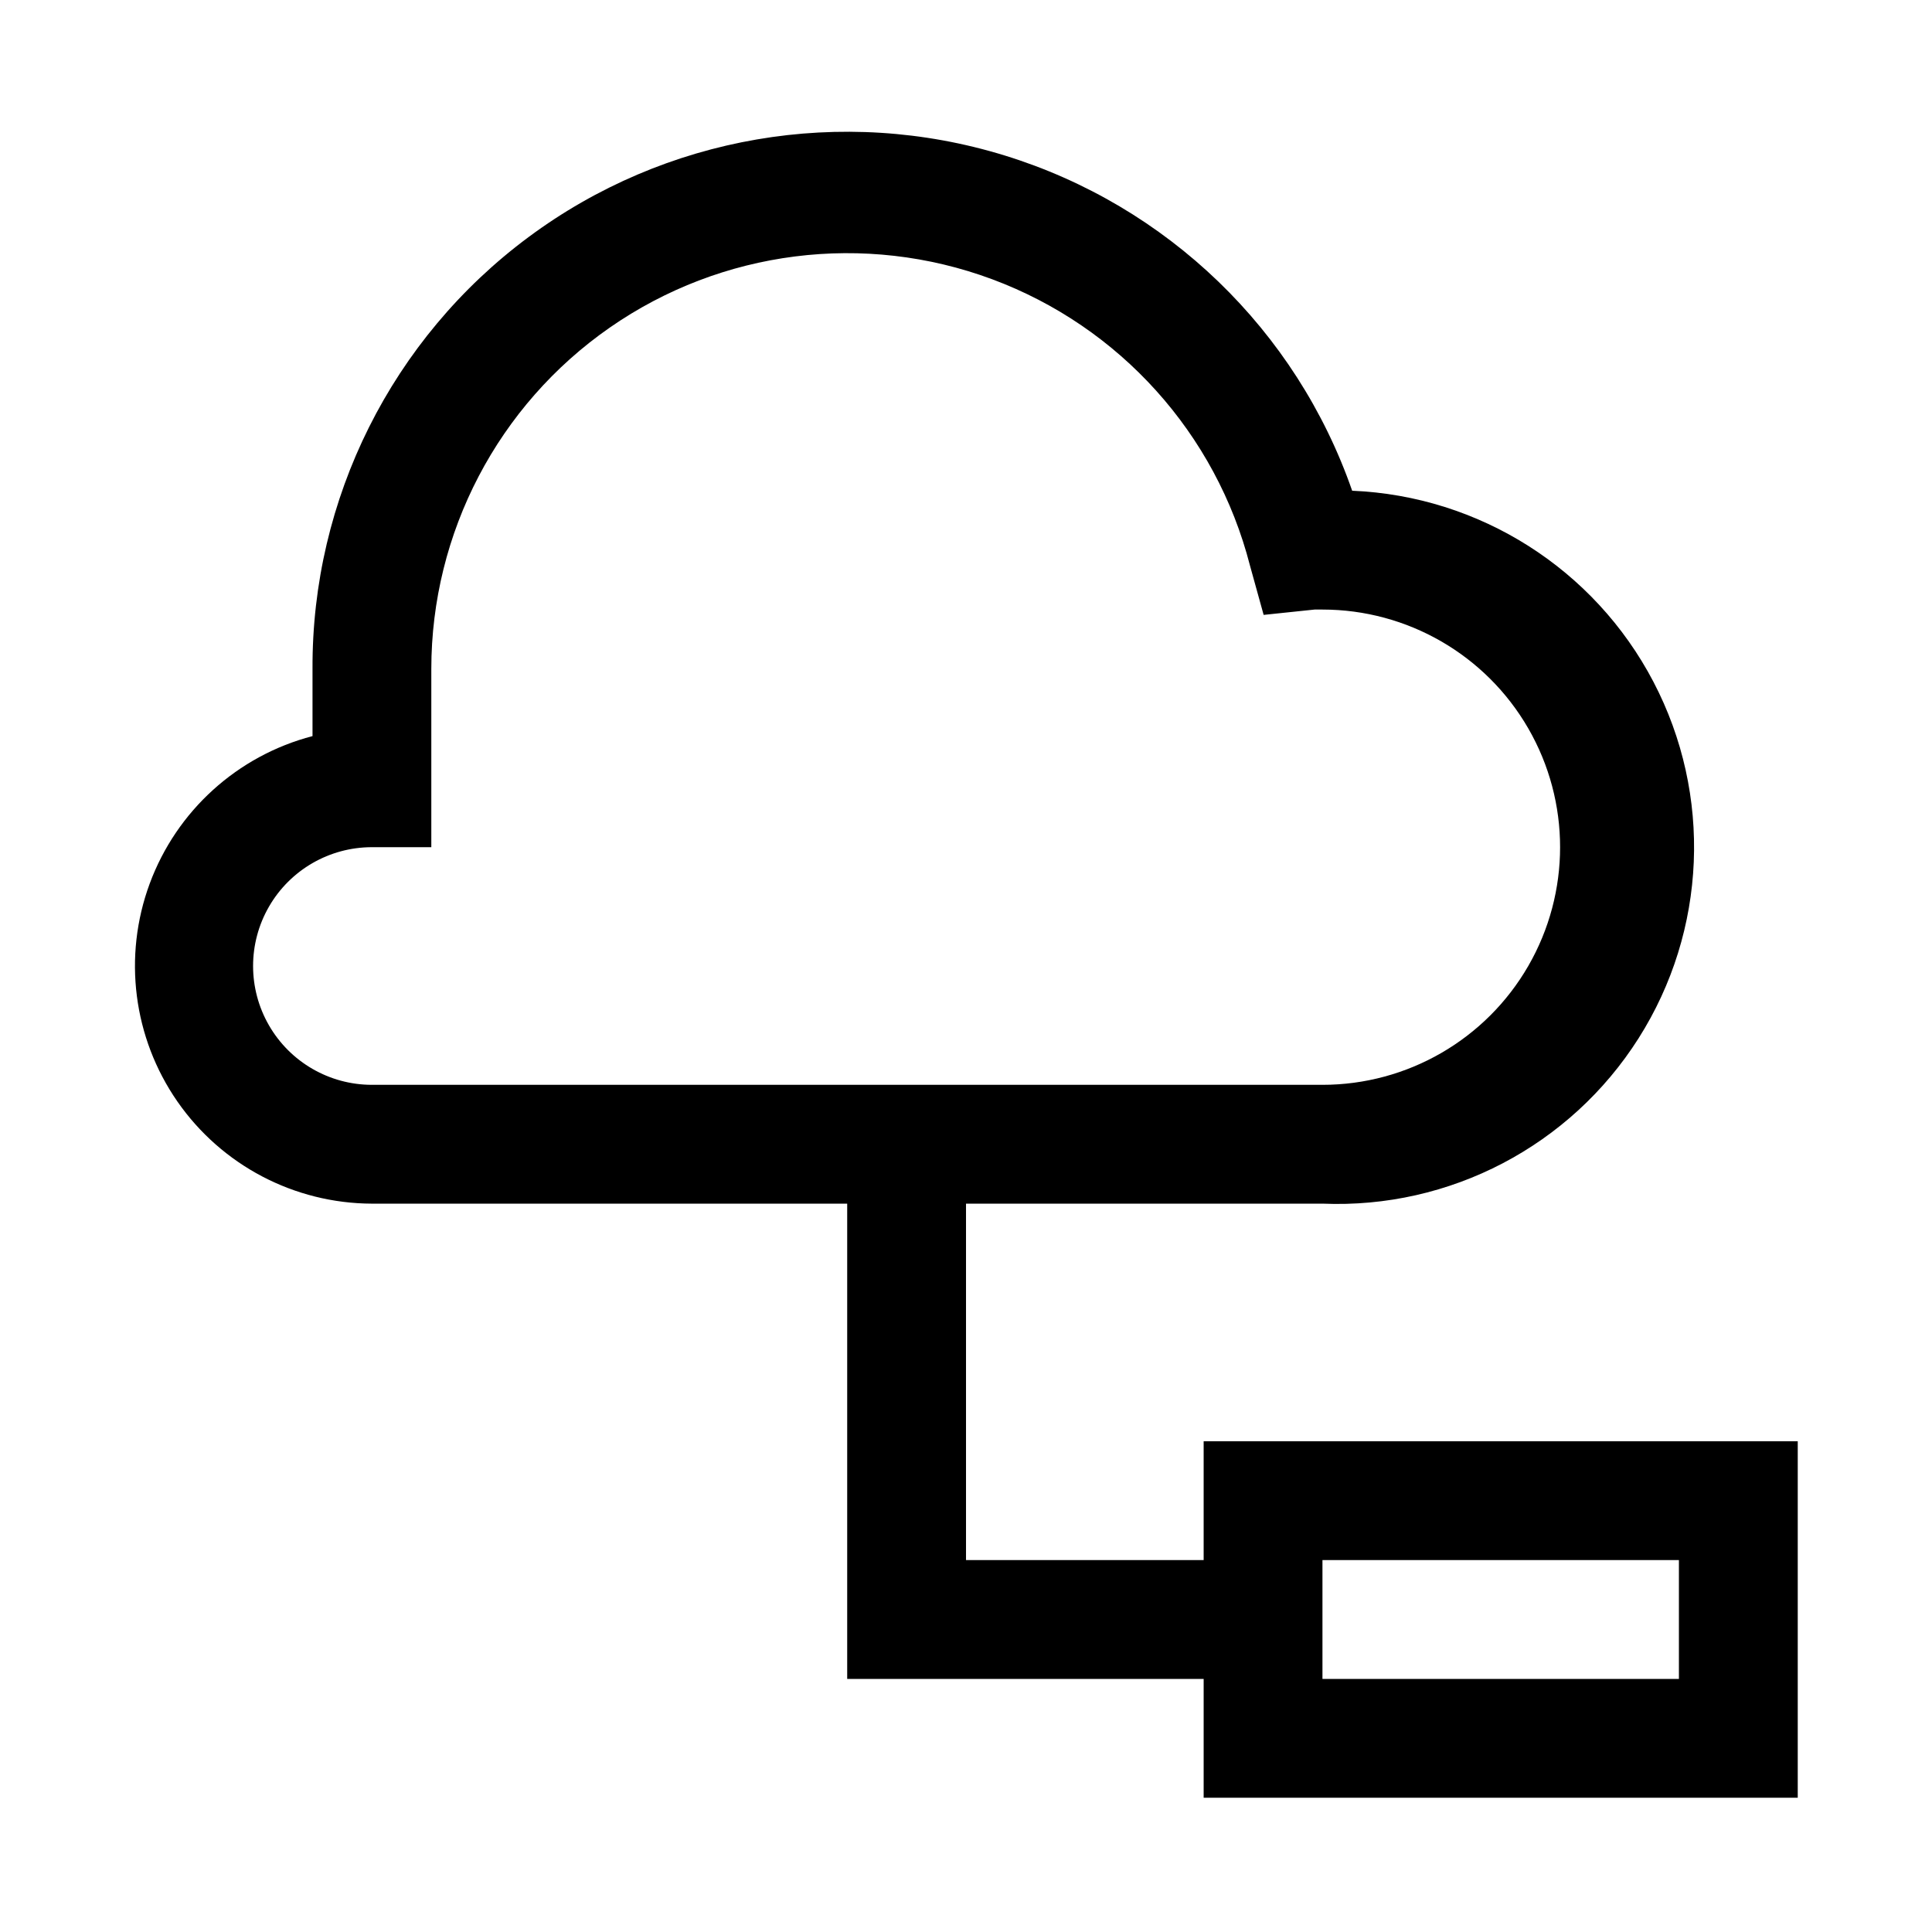 <?xml version="1.0" encoding="UTF-8"?>
<!-- Uploaded to: ICON Repo, www.svgrepo.com, Generator: ICON Repo Mixer Tools -->
<svg fill="#000000" width="800px" height="800px" version="1.1" viewBox="144 144 512 512" xmlns="http://www.w3.org/2000/svg">
 <path d="m462.98 525.95v31.488h-62.977v-94.461h94.465-0.004c33.75 1.406 65.688-15.301 83.777-43.824 18.094-28.523 19.594-64.535 3.938-94.465s-46.094-49.234-79.84-50.641c-14.82-42.586-49.023-75.578-92.117-88.852-43.094-13.273-89.93-5.246-126.14 21.625-36.211 26.867-57.473 69.367-57.262 114.46v17.793c-19.902 5.199-36.008 19.793-43.145 39.09-7.133 19.297-4.391 40.859 7.34 57.754 11.734 16.898 30.98 27 51.551 27.062h125.95v125.95h94.465v31.488l157.44-0.004v-94.465zm-220.42-94.461c-11.25 0-21.645-6.004-27.27-15.746-5.625-9.742-5.625-21.746 0-31.488 5.625-9.742 16.02-15.742 27.27-15.742h15.742v-47.234c0.008-36.09 17.684-69.891 47.32-90.484 29.637-20.594 67.48-25.371 101.31-12.793 33.824 12.582 59.348 40.926 68.324 75.883l3.621 13.066 13.539-1.418 2.047 0.004c22.5 0 43.293 12.004 54.539 31.488 11.25 19.484 11.25 43.488 0 62.977-11.246 19.484-32.039 31.488-54.539 31.488zm346.37 157.44h-94.465v-31.488h94.465z"/>
</svg>